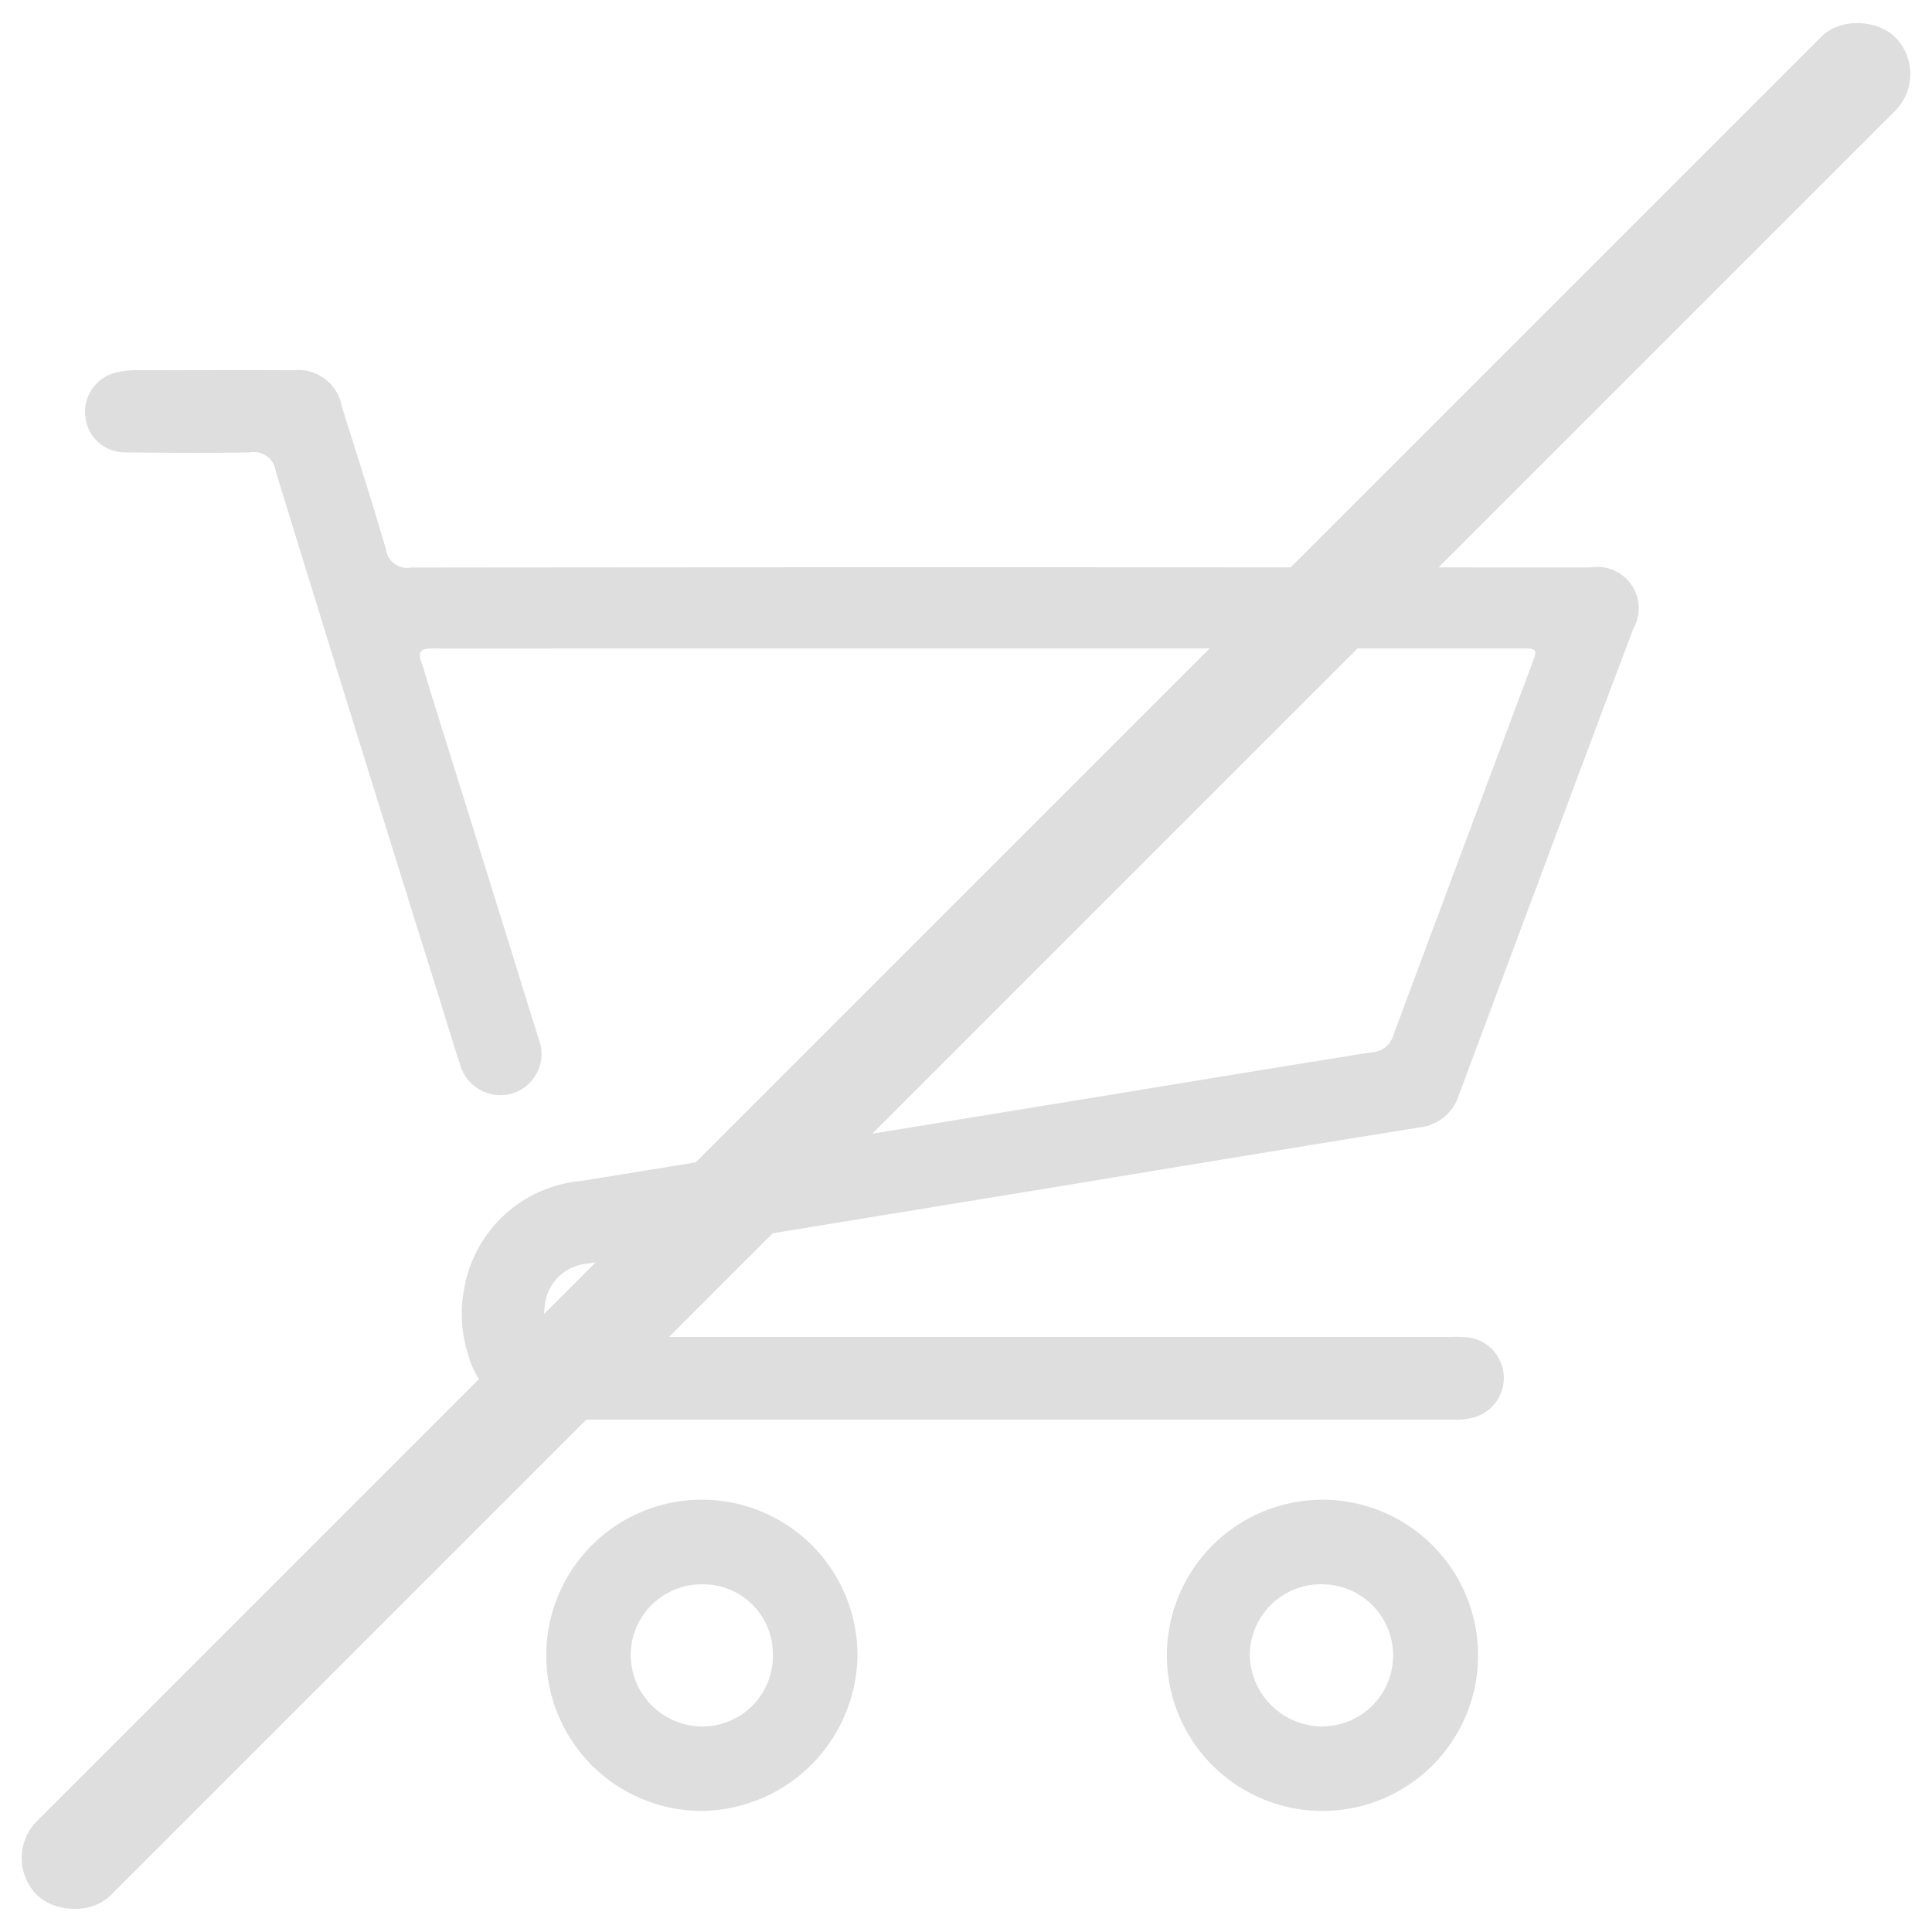 <svg xmlns="http://www.w3.org/2000/svg" width="86.123" height="86.123" viewBox="0 0 86.123 86.123"><defs><style>.a{fill:#dedede;}</style></defs><g transform="translate(-3872.725 980.48)"><path class="a" d="M3918.192-951.535q-13.154,0-26.309.015a.963.963,0,0,1-1.112-.785l0-.028c-.621-2.13-1.3-4.245-1.966-6.362a1.972,1.972,0,0,0-2.162-1.621c-2.353-.017-4.7,0-7.052,0a3.673,3.673,0,0,0-.819.095,1.8,1.8,0,0,0-1.4,1.98,1.769,1.769,0,0,0,1.762,1.588c1.857.017,3.714.034,5.57,0a.974.974,0,0,1,1.141.773.494.494,0,0,1,.01.059q3.636,11.825,7.337,23.632c.285.919.557,1.842.865,2.757a1.872,1.872,0,0,0,2.26,1.378c.043-.01.087-.022.128-.036a1.839,1.839,0,0,0,1.167-2.326c-.014-.04-.029-.08-.044-.119q-2.379-7.681-4.781-15.352c-.146-.469-.268-.947-.433-1.405-.186-.493,0-.623.476-.621,2.348.013,4.7,0,7.052,0h41.42c.816,0,.815,0,.528.766q-3.077,8.216-6.145,16.451a1.05,1.05,0,0,1-.949.781c-4.873.772-9.73,1.584-14.607,2.378q-10.306,1.684-20.622,3.356a5.824,5.824,0,0,0-5.232,4.72,5.92,5.92,0,0,0,.142,2.967,3.936,3.936,0,0,0,4,2.958h39.938a3.114,3.114,0,0,0,.882-.091,1.823,1.823,0,0,0,1.308-2.222,1.82,1.82,0,0,0-1.586-1.357,5.906,5.906,0,0,0-.712-.017h-39.286c-.962,0-1.248-.327-1.118-1.285a2.081,2.081,0,0,1,1.924-1.984q10.72-1.758,21.439-3.51,7.83-1.3,15.657-2.564a2.074,2.074,0,0,0,1.746-1.464q3.376-9.058,6.763-18.107c.331-.882.673-1.762,1-2.647a1.846,1.846,0,0,0-.682-2.521,1.852,1.852,0,0,0-1.231-.219Z" transform="translate(-0.842 -3.66)"/><path class="a" d="M3943.122-898.787a6.938,6.938,0,0,1,7.035,6.837,6.936,6.936,0,0,1-6.836,7.035,6.936,6.936,0,0,1-7.035-6.837c0-.028,0-.056,0-.083A6.944,6.944,0,0,1,3943.122-898.787Zm.122,3.769a3.174,3.174,0,0,0-3.262,3.084c0,.02,0,.04,0,.06a3.244,3.244,0,0,0,3.177,3.192,3.168,3.168,0,0,0,3.211-3.124,3.168,3.168,0,0,0-3.125-3.211Z" transform="translate(-11.545 -14.839)"/><path class="a" d="M3909.42-884.916a6.936,6.936,0,0,1-6.939-6.934,6.937,6.937,0,0,1,6.935-6.939,6.936,6.936,0,0,1,6.938,6.915A7.024,7.024,0,0,1,3909.42-884.916Zm0-10.1a3.159,3.159,0,0,0-3.174,3.144v.025a3.2,3.2,0,0,0,3.189,3.168,3.143,3.143,0,0,0,3.148-3.139v-.043a3.106,3.106,0,0,0-3.058-3.155h-.106Z" transform="translate(-5.405 -14.839)"/><rect class="a" width="117.13" height="4.665" rx="2.333" transform="translate(3872.725 -897.656) rotate(-45)"/></g></svg>